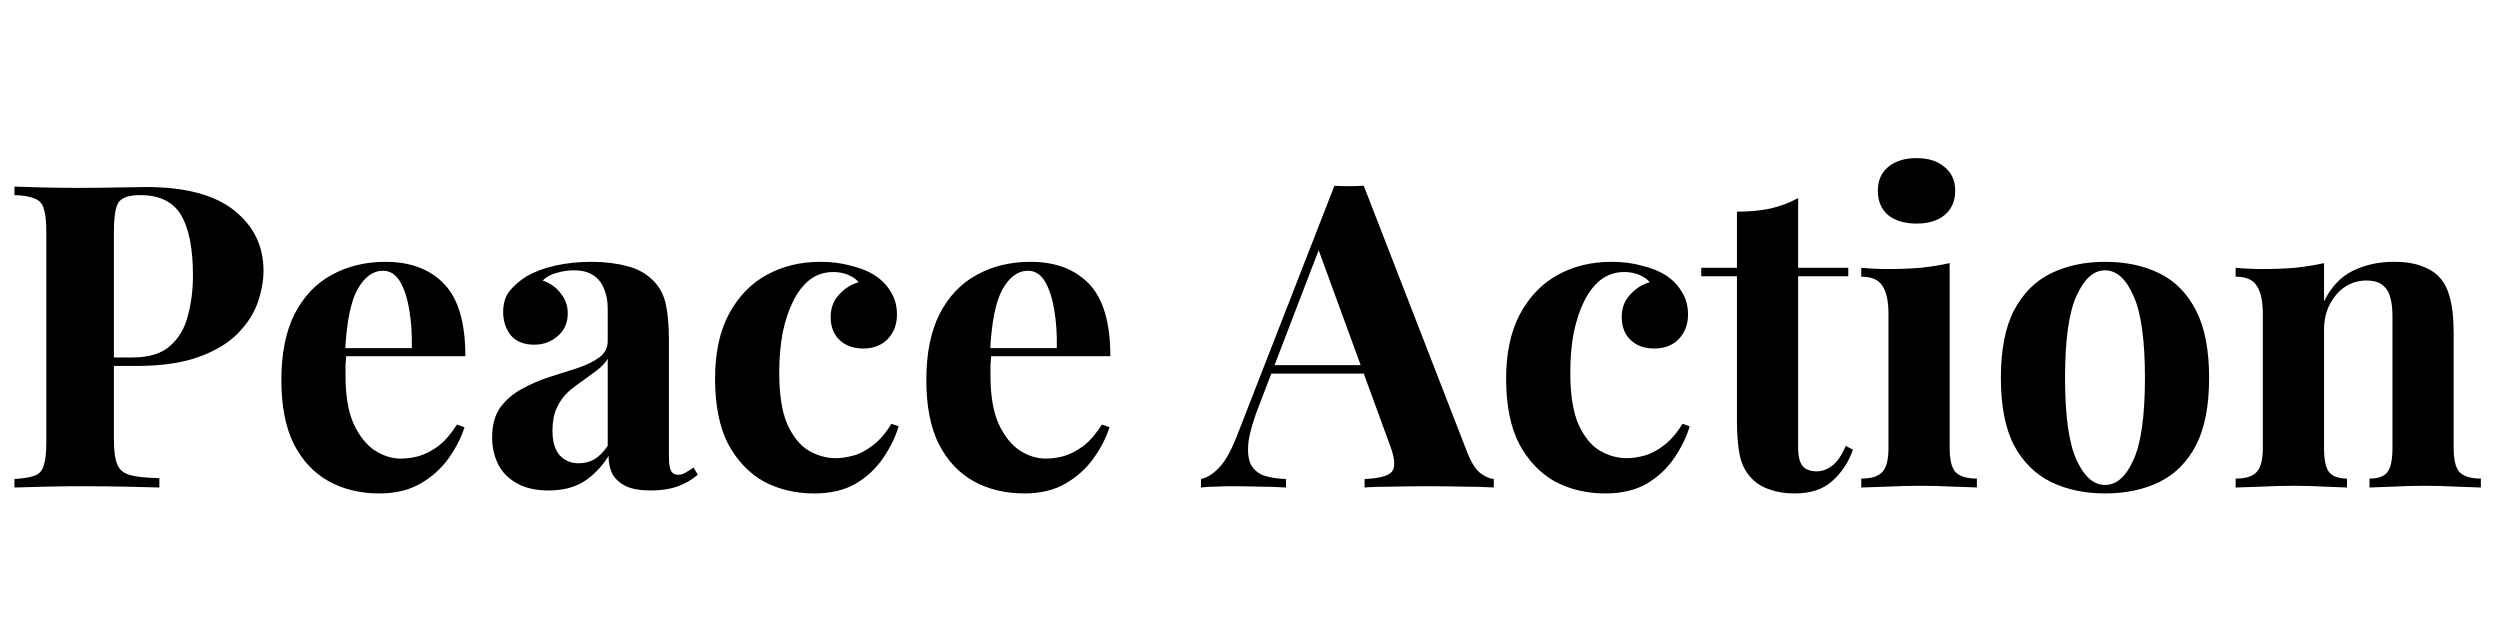 <?xml version="1.0" encoding="UTF-8"?>
<svg xmlns="http://www.w3.org/2000/svg" width="200" height="50" viewBox="0 0 200 50" fill="none">
  <path d="M1.156 14.928C1.723 14.951 2.482 14.973 3.434 14.996C4.409 15.019 5.372 15.03 6.324 15.03C7.412 15.03 8.466 15.019 9.486 14.996C10.506 14.973 11.231 14.962 11.662 14.962C14.813 14.962 17.17 15.585 18.734 16.832C20.298 18.079 21.08 19.688 21.08 21.66C21.08 22.476 20.921 23.337 20.604 24.244C20.287 25.128 19.743 25.955 18.972 26.726C18.224 27.474 17.193 28.086 15.878 28.562C14.563 29.038 12.909 29.276 10.914 29.276H7.446V28.596H10.574C11.911 28.596 12.92 28.29 13.6 27.678C14.303 27.066 14.779 26.261 15.028 25.264C15.3 24.267 15.436 23.19 15.436 22.034C15.436 19.881 15.119 18.271 14.484 17.206C13.849 16.141 12.761 15.608 11.22 15.608C10.336 15.608 9.758 15.801 9.486 16.186C9.237 16.571 9.112 17.353 9.112 18.532V35.192C9.112 36.076 9.203 36.733 9.384 37.164C9.565 37.595 9.917 37.878 10.438 38.014C10.959 38.15 11.73 38.229 12.75 38.252V39C12.047 38.977 11.141 38.955 10.03 38.932C8.919 38.909 7.752 38.898 6.528 38.898C5.553 38.898 4.601 38.909 3.672 38.932C2.743 38.955 1.904 38.977 1.156 39V38.32C1.881 38.275 2.425 38.184 2.788 38.048C3.151 37.912 3.389 37.64 3.502 37.232C3.638 36.824 3.706 36.212 3.706 35.396V18.532C3.706 17.693 3.638 17.081 3.502 16.696C3.389 16.288 3.139 16.016 2.754 15.88C2.391 15.721 1.859 15.631 1.156 15.608V14.928ZM30.838 20.946C32.833 20.946 34.397 21.535 35.53 22.714C36.663 23.893 37.23 25.819 37.23 28.494H26.044L25.976 27.848H32.946C32.969 26.737 32.901 25.717 32.742 24.788C32.583 23.836 32.334 23.077 31.994 22.51C31.654 21.943 31.201 21.66 30.634 21.66C29.841 21.66 29.161 22.159 28.594 23.156C28.05 24.153 27.721 25.808 27.608 28.12L27.71 28.324C27.687 28.596 27.665 28.879 27.642 29.174C27.642 29.469 27.642 29.775 27.642 30.092C27.642 31.656 27.857 32.925 28.288 33.9C28.741 34.875 29.308 35.589 29.988 36.042C30.668 36.473 31.359 36.688 32.062 36.688C32.538 36.688 33.025 36.62 33.524 36.484C34.045 36.325 34.567 36.053 35.088 35.668C35.609 35.26 36.097 34.693 36.55 33.968L37.162 34.172C36.89 35.033 36.459 35.872 35.87 36.688C35.281 37.504 34.533 38.173 33.626 38.694C32.719 39.215 31.631 39.476 30.362 39.476C28.821 39.476 27.461 39.147 26.282 38.49C25.103 37.833 24.174 36.835 23.494 35.498C22.837 34.161 22.508 32.461 22.508 30.398C22.508 28.29 22.859 26.533 23.562 25.128C24.287 23.723 25.273 22.68 26.52 22C27.789 21.297 29.229 20.946 30.838 20.946ZM43.891 39.238C42.871 39.238 42.021 39.045 41.341 38.66C40.661 38.275 40.162 37.765 39.845 37.13C39.528 36.473 39.369 35.759 39.369 34.988C39.369 34.013 39.584 33.22 40.015 32.608C40.468 31.996 41.046 31.497 41.749 31.112C42.452 30.727 43.188 30.409 43.959 30.16C44.752 29.911 45.5 29.673 46.203 29.446C46.928 29.197 47.506 28.913 47.937 28.596C48.39 28.256 48.617 27.825 48.617 27.304V24.652C48.617 24.063 48.515 23.541 48.311 23.088C48.13 22.612 47.835 22.249 47.427 22C47.041 21.751 46.532 21.626 45.897 21.626C45.444 21.626 44.99 21.694 44.537 21.83C44.084 21.943 43.709 22.147 43.415 22.442C44.05 22.669 44.537 23.02 44.877 23.496C45.239 23.949 45.421 24.471 45.421 25.06C45.421 25.831 45.149 26.443 44.605 26.896C44.084 27.349 43.46 27.576 42.735 27.576C41.919 27.576 41.295 27.327 40.865 26.828C40.457 26.307 40.253 25.683 40.253 24.958C40.253 24.301 40.411 23.757 40.729 23.326C41.069 22.895 41.533 22.487 42.123 22.102C42.758 21.739 43.517 21.456 44.401 21.252C45.307 21.048 46.282 20.946 47.325 20.946C48.367 20.946 49.308 21.059 50.147 21.286C50.986 21.49 51.688 21.875 52.255 22.442C52.776 22.963 53.116 23.609 53.275 24.38C53.434 25.128 53.513 26.08 53.513 27.236V36.484C53.513 37.051 53.569 37.447 53.683 37.674C53.796 37.878 53.989 37.98 54.261 37.98C54.465 37.98 54.657 37.923 54.839 37.81C55.043 37.697 55.258 37.561 55.485 37.402L55.825 37.98C55.349 38.388 54.794 38.705 54.159 38.932C53.547 39.136 52.855 39.238 52.085 39.238C51.246 39.238 50.578 39.125 50.079 38.898C49.58 38.649 49.218 38.32 48.991 37.912C48.787 37.504 48.685 37.028 48.685 36.484C48.141 37.345 47.483 38.025 46.713 38.524C45.942 39 45.002 39.238 43.891 39.238ZM46.305 37.062C46.758 37.062 47.166 36.96 47.529 36.756C47.914 36.529 48.277 36.167 48.617 35.668V28.698C48.413 29.038 48.13 29.344 47.767 29.616C47.404 29.888 47.019 30.171 46.611 30.466C46.203 30.738 45.806 31.044 45.421 31.384C45.058 31.724 44.764 32.143 44.537 32.642C44.31 33.141 44.197 33.741 44.197 34.444C44.197 35.328 44.389 35.985 44.775 36.416C45.16 36.847 45.67 37.062 46.305 37.062ZM65.636 20.946C66.52 20.946 67.325 21.048 68.05 21.252C68.799 21.433 69.41 21.671 69.886 21.966C70.476 22.329 70.929 22.782 71.246 23.326C71.587 23.847 71.757 24.459 71.757 25.162C71.757 25.955 71.507 26.613 71.008 27.134C70.51 27.633 69.864 27.882 69.07 27.882C68.277 27.882 67.642 27.655 67.166 27.202C66.691 26.749 66.453 26.137 66.453 25.366C66.453 24.641 66.679 24.04 67.132 23.564C67.586 23.065 68.107 22.737 68.697 22.578C68.515 22.351 68.243 22.159 67.88 22C67.518 21.841 67.11 21.762 66.656 21.762C65.954 21.762 65.331 21.966 64.787 22.374C64.265 22.782 63.823 23.349 63.461 24.074C63.098 24.799 62.815 25.649 62.611 26.624C62.429 27.599 62.339 28.664 62.339 29.82C62.339 31.565 62.554 32.937 62.984 33.934C63.438 34.931 64.004 35.634 64.684 36.042C65.387 36.45 66.112 36.654 66.861 36.654C67.291 36.654 67.756 36.586 68.254 36.45C68.776 36.314 69.297 36.042 69.819 35.634C70.362 35.226 70.861 34.648 71.314 33.9L71.892 34.104C71.643 34.943 71.235 35.781 70.668 36.62C70.102 37.459 69.365 38.15 68.459 38.694C67.552 39.215 66.441 39.476 65.126 39.476C63.653 39.476 62.316 39.159 61.114 38.524C59.936 37.867 58.984 36.869 58.258 35.532C57.556 34.172 57.205 32.427 57.205 30.296C57.205 28.256 57.567 26.545 58.292 25.162C59.041 23.757 60.049 22.703 61.319 22C62.588 21.297 64.027 20.946 65.636 20.946ZM82.436 20.946C84.43 20.946 85.994 21.535 87.128 22.714C88.261 23.893 88.828 25.819 88.828 28.494H77.642L77.574 27.848H84.544C84.566 26.737 84.498 25.717 84.34 24.788C84.181 23.836 83.932 23.077 83.592 22.51C83.252 21.943 82.798 21.66 82.232 21.66C81.438 21.66 80.758 22.159 80.192 23.156C79.648 24.153 79.319 25.808 79.206 28.12L79.308 28.324C79.285 28.596 79.262 28.879 79.24 29.174C79.24 29.469 79.24 29.775 79.24 30.092C79.24 31.656 79.455 32.925 79.886 33.9C80.339 34.875 80.906 35.589 81.586 36.042C82.266 36.473 82.957 36.688 83.66 36.688C84.136 36.688 84.623 36.62 85.122 36.484C85.643 36.325 86.164 36.053 86.686 35.668C87.207 35.26 87.694 34.693 88.148 33.968L88.76 34.172C88.488 35.033 88.057 35.872 87.468 36.688C86.878 37.504 86.13 38.173 85.224 38.694C84.317 39.215 83.229 39.476 81.96 39.476C80.418 39.476 79.058 39.147 77.88 38.49C76.701 37.833 75.772 36.835 75.092 35.498C74.434 34.161 74.106 32.461 74.106 30.398C74.106 28.29 74.457 26.533 75.16 25.128C75.885 23.723 76.871 22.68 78.118 22C79.387 21.297 80.826 20.946 82.436 20.946ZM109.1 14.86L117.362 36.144C117.679 36.96 118.031 37.527 118.416 37.844C118.824 38.139 119.187 38.297 119.504 38.32V39C118.824 38.955 118.019 38.932 117.09 38.932C116.183 38.909 115.265 38.898 114.336 38.898C113.293 38.898 112.307 38.909 111.378 38.932C110.449 38.932 109.712 38.955 109.168 39V38.32C110.324 38.275 111.049 38.082 111.344 37.742C111.661 37.379 111.593 36.62 111.14 35.464L105.36 19.654L105.972 18.77L100.804 32.234C100.305 33.481 99.999 34.501 99.886 35.294C99.795 36.087 99.852 36.699 100.056 37.13C100.283 37.561 100.634 37.867 101.11 38.048C101.609 38.207 102.198 38.297 102.878 38.32V39C102.13 38.955 101.416 38.932 100.736 38.932C100.056 38.909 99.365 38.898 98.662 38.898C98.163 38.898 97.687 38.909 97.234 38.932C96.803 38.932 96.418 38.955 96.078 39V38.32C96.554 38.229 97.041 37.923 97.54 37.402C98.039 36.881 98.526 35.997 99.002 34.75L106.754 14.86C107.117 14.883 107.502 14.894 107.91 14.894C108.341 14.894 108.737 14.883 109.1 14.86ZM111.48 29.208V29.888H101.348L101.688 29.208H111.48ZM128.922 20.946C129.806 20.946 130.61 21.048 131.336 21.252C132.084 21.433 132.696 21.671 133.172 21.966C133.761 22.329 134.214 22.782 134.532 23.326C134.872 23.847 135.042 24.459 135.042 25.162C135.042 25.955 134.792 26.613 134.294 27.134C133.795 27.633 133.149 27.882 132.356 27.882C131.562 27.882 130.928 27.655 130.452 27.202C129.976 26.749 129.738 26.137 129.738 25.366C129.738 24.641 129.964 24.04 130.418 23.564C130.871 23.065 131.392 22.737 131.982 22.578C131.8 22.351 131.528 22.159 131.166 22C130.803 21.841 130.395 21.762 129.942 21.762C129.239 21.762 128.616 21.966 128.072 22.374C127.55 22.782 127.108 23.349 126.746 24.074C126.383 24.799 126.1 25.649 125.896 26.624C125.714 27.599 125.624 28.664 125.624 29.82C125.624 31.565 125.839 32.937 126.27 33.934C126.723 34.931 127.29 35.634 127.97 36.042C128.672 36.45 129.398 36.654 130.146 36.654C130.576 36.654 131.041 36.586 131.54 36.45C132.061 36.314 132.582 36.042 133.104 35.634C133.648 35.226 134.146 34.648 134.6 33.9L135.178 34.104C134.928 34.943 134.52 35.781 133.954 36.62C133.387 37.459 132.65 38.15 131.744 38.694C130.837 39.215 129.726 39.476 128.412 39.476C126.938 39.476 125.601 39.159 124.4 38.524C123.221 37.867 122.269 36.869 121.544 35.532C120.841 34.172 120.49 32.427 120.49 30.296C120.49 28.256 120.852 26.545 121.578 25.162C122.326 23.757 123.334 22.703 124.604 22C125.873 21.297 127.312 20.946 128.922 20.946ZM143.851 15.846V21.422H147.863V22.102H143.851V35.838C143.851 36.518 143.975 37.005 144.225 37.3C144.474 37.572 144.848 37.708 145.347 37.708C145.755 37.708 146.163 37.561 146.571 37.266C146.979 36.949 147.341 36.416 147.659 35.668L148.237 35.974C147.874 36.994 147.319 37.833 146.571 38.49C145.845 39.147 144.848 39.476 143.579 39.476C142.831 39.476 142.173 39.374 141.607 39.17C141.04 38.989 140.564 38.705 140.179 38.32C139.68 37.821 139.351 37.209 139.193 36.484C139.034 35.736 138.955 34.773 138.955 33.594V22.102H136.099V21.422H138.955V16.934C139.907 16.934 140.779 16.855 141.573 16.696C142.389 16.515 143.148 16.231 143.851 15.846ZM153.322 12.65C154.274 12.65 155.022 12.888 155.566 13.364C156.133 13.817 156.416 14.452 156.416 15.268C156.416 16.084 156.133 16.73 155.566 17.206C155.022 17.659 154.274 17.886 153.322 17.886C152.37 17.886 151.611 17.659 151.044 17.206C150.5 16.73 150.228 16.084 150.228 15.268C150.228 14.452 150.5 13.817 151.044 13.364C151.611 12.888 152.37 12.65 153.322 12.65ZM155.974 21.048V35.838C155.974 36.79 156.133 37.436 156.45 37.776C156.79 38.116 157.357 38.286 158.15 38.286V39C157.742 38.977 157.107 38.955 156.246 38.932C155.385 38.887 154.512 38.864 153.628 38.864C152.744 38.864 151.849 38.887 150.942 38.932C150.035 38.955 149.355 38.977 148.902 39V38.286C149.695 38.286 150.251 38.116 150.568 37.776C150.908 37.436 151.078 36.79 151.078 35.838V25.128C151.078 24.108 150.919 23.36 150.602 22.884C150.307 22.385 149.741 22.136 148.902 22.136V21.422C149.627 21.49 150.33 21.524 151.01 21.524C151.962 21.524 152.846 21.49 153.662 21.422C154.501 21.331 155.271 21.207 155.974 21.048ZM168.399 20.946C170.053 20.946 171.504 21.252 172.751 21.864C173.997 22.476 174.972 23.462 175.675 24.822C176.377 26.182 176.729 27.984 176.729 30.228C176.729 32.472 176.377 34.274 175.675 35.634C174.972 36.971 173.997 37.946 172.751 38.558C171.504 39.17 170.053 39.476 168.399 39.476C166.789 39.476 165.35 39.17 164.081 38.558C162.834 37.946 161.848 36.971 161.123 35.634C160.42 34.274 160.069 32.472 160.069 30.228C160.069 27.984 160.42 26.182 161.123 24.822C161.848 23.462 162.834 22.476 164.081 21.864C165.35 21.252 166.789 20.946 168.399 20.946ZM168.399 21.626C167.492 21.626 166.733 22.306 166.121 23.666C165.509 25.003 165.203 27.191 165.203 30.228C165.203 33.265 165.509 35.453 166.121 36.79C166.733 38.127 167.492 38.796 168.399 38.796C169.328 38.796 170.087 38.127 170.677 36.79C171.289 35.453 171.595 33.265 171.595 30.228C171.595 27.191 171.289 25.003 170.677 23.666C170.087 22.306 169.328 21.626 168.399 21.626ZM191.499 20.946C192.451 20.946 193.222 21.071 193.811 21.32C194.423 21.547 194.899 21.864 195.239 22.272C195.602 22.703 195.862 23.258 196.021 23.938C196.202 24.618 196.293 25.536 196.293 26.692V35.838C196.293 36.79 196.452 37.436 196.769 37.776C197.109 38.116 197.676 38.286 198.469 38.286V39C198.038 38.977 197.392 38.955 196.531 38.932C195.67 38.887 194.82 38.864 193.981 38.864C193.12 38.864 192.27 38.887 191.431 38.932C190.615 38.955 189.992 38.977 189.561 39V38.286C190.241 38.286 190.717 38.116 190.989 37.776C191.261 37.436 191.397 36.79 191.397 35.838V25.264C191.397 24.697 191.34 24.21 191.227 23.802C191.114 23.371 190.91 23.043 190.615 22.816C190.32 22.567 189.878 22.442 189.289 22.442C188.677 22.442 188.11 22.612 187.589 22.952C187.09 23.292 186.682 23.768 186.365 24.38C186.07 24.969 185.923 25.638 185.923 26.386V35.838C185.923 36.79 186.059 37.436 186.331 37.776C186.626 38.116 187.102 38.286 187.759 38.286V39C187.351 38.977 186.75 38.955 185.957 38.932C185.186 38.887 184.382 38.864 183.543 38.864C182.682 38.864 181.798 38.887 180.891 38.932C179.984 38.955 179.304 38.977 178.851 39V38.286C179.644 38.286 180.2 38.116 180.517 37.776C180.857 37.436 181.027 36.79 181.027 35.838V25.128C181.027 24.108 180.868 23.36 180.551 22.884C180.256 22.385 179.69 22.136 178.851 22.136V21.422C179.576 21.49 180.279 21.524 180.959 21.524C181.911 21.524 182.795 21.49 183.611 21.422C184.45 21.331 185.22 21.207 185.923 21.048V24.108C186.49 22.952 187.26 22.136 188.235 21.66C189.21 21.184 190.298 20.946 191.499 20.946Z" fill="black"></path>
</svg>
